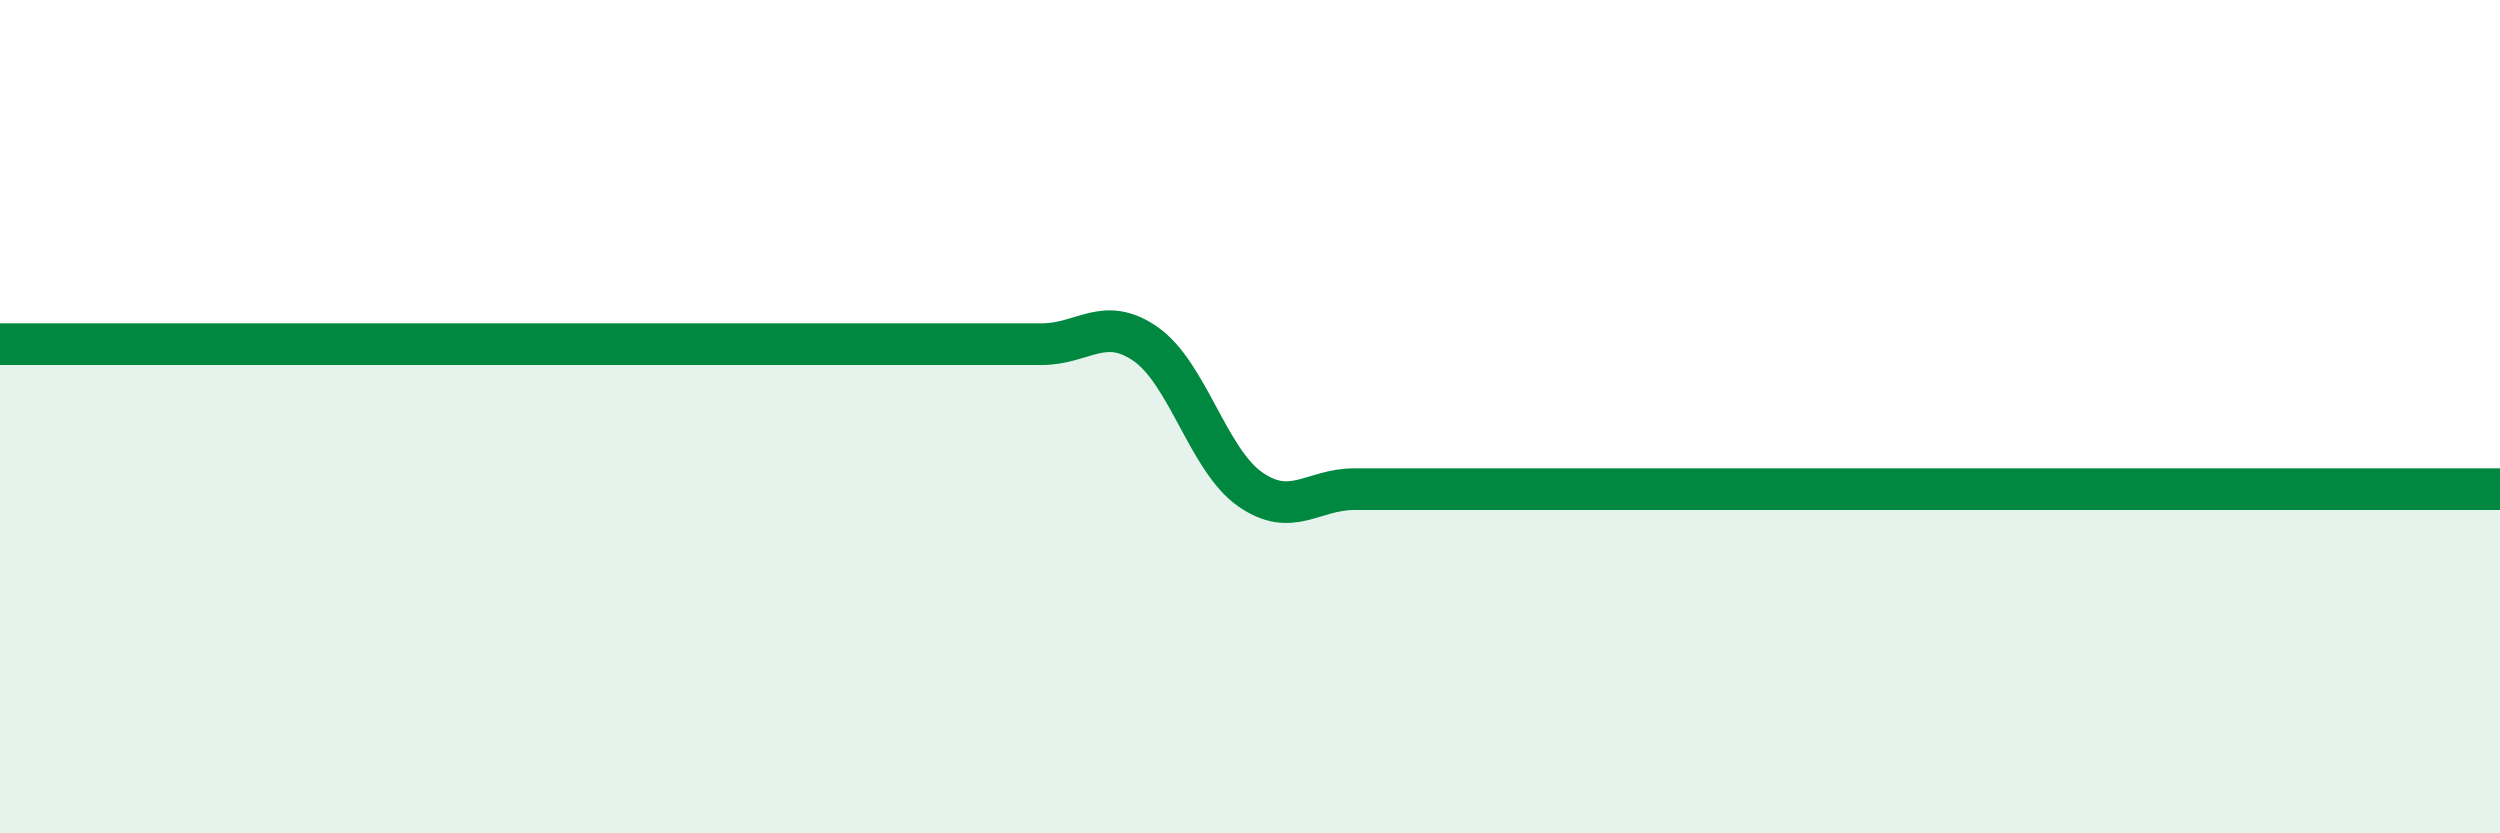 
    <svg width="60" height="20" viewBox="0 0 60 20" xmlns="http://www.w3.org/2000/svg">
      <path
        d="M 0,8.26 C 0.5,8.26 1.5,8.26 2.5,8.26 C 3.5,8.26 4,8.26 5,8.26 C 6,8.26 6.5,8.26 7.5,8.26 C 8.5,8.26 9,8.26 10,8.26 C 11,8.26 11.5,8.26 12.5,8.26 C 13.5,8.26 14,8.26 15,8.26 C 16,8.26 16.5,8.26 17.5,8.26 C 18.5,8.26 19,8.26 20,8.26 C 21,8.26 21.5,8.26 22.5,8.26 C 23.5,8.26 24,8.26 25,8.26 C 26,8.26 26.5,7.56 27.5,8.26 C 28.5,8.96 29,11.04 30,11.74 C 31,12.44 31.5,11.74 32.5,11.74 C 33.5,11.74 34,11.74 35,11.74 C 36,11.74 36.5,11.74 37.5,11.74 C 38.5,11.74 39,11.74 40,11.74 C 41,11.74 41.5,11.74 42.5,11.74 C 43.5,11.74 44,11.74 45,11.74 C 46,11.74 46.5,11.74 47.5,11.74 C 48.5,11.74 49,11.74 50,11.74 C 51,11.74 51.5,11.74 52.5,11.74 C 53.5,11.74 53.5,11.74 55,11.74 C 56.5,11.74 59,11.74 60,11.74L60 20L0 20Z"
        fill="#008740"
        opacity="0.1"
        stroke-linecap="round"
        stroke-linejoin="round"
      />
      <path
        d="M 0,8.26 C 0.5,8.26 1.5,8.26 2.5,8.26 C 3.5,8.26 4,8.26 5,8.26 C 6,8.26 6.5,8.26 7.5,8.26 C 8.5,8.26 9,8.26 10,8.26 C 11,8.26 11.5,8.26 12.5,8.26 C 13.5,8.26 14,8.26 15,8.26 C 16,8.26 16.5,8.26 17.5,8.26 C 18.5,8.26 19,8.26 20,8.26 C 21,8.26 21.5,8.26 22.5,8.26 C 23.5,8.26 24,8.26 25,8.26 C 26,8.26 26.5,7.56 27.5,8.26 C 28.5,8.96 29,11.04 30,11.74 C 31,12.44 31.5,11.74 32.5,11.74 C 33.5,11.74 34,11.74 35,11.74 C 36,11.74 36.5,11.74 37.5,11.74 C 38.5,11.74 39,11.74 40,11.74 C 41,11.74 41.5,11.74 42.5,11.74 C 43.5,11.74 44,11.74 45,11.74 C 46,11.74 46.5,11.74 47.5,11.74 C 48.5,11.74 49,11.74 50,11.74 C 51,11.74 51.5,11.74 52.5,11.74 C 53.5,11.74 53.5,11.74 55,11.74 C 56.5,11.74 59,11.74 60,11.74"
        stroke="#008740"
        stroke-width="1"
        fill="none"
        stroke-linecap="round"
        stroke-linejoin="round"
      />
    </svg>
  